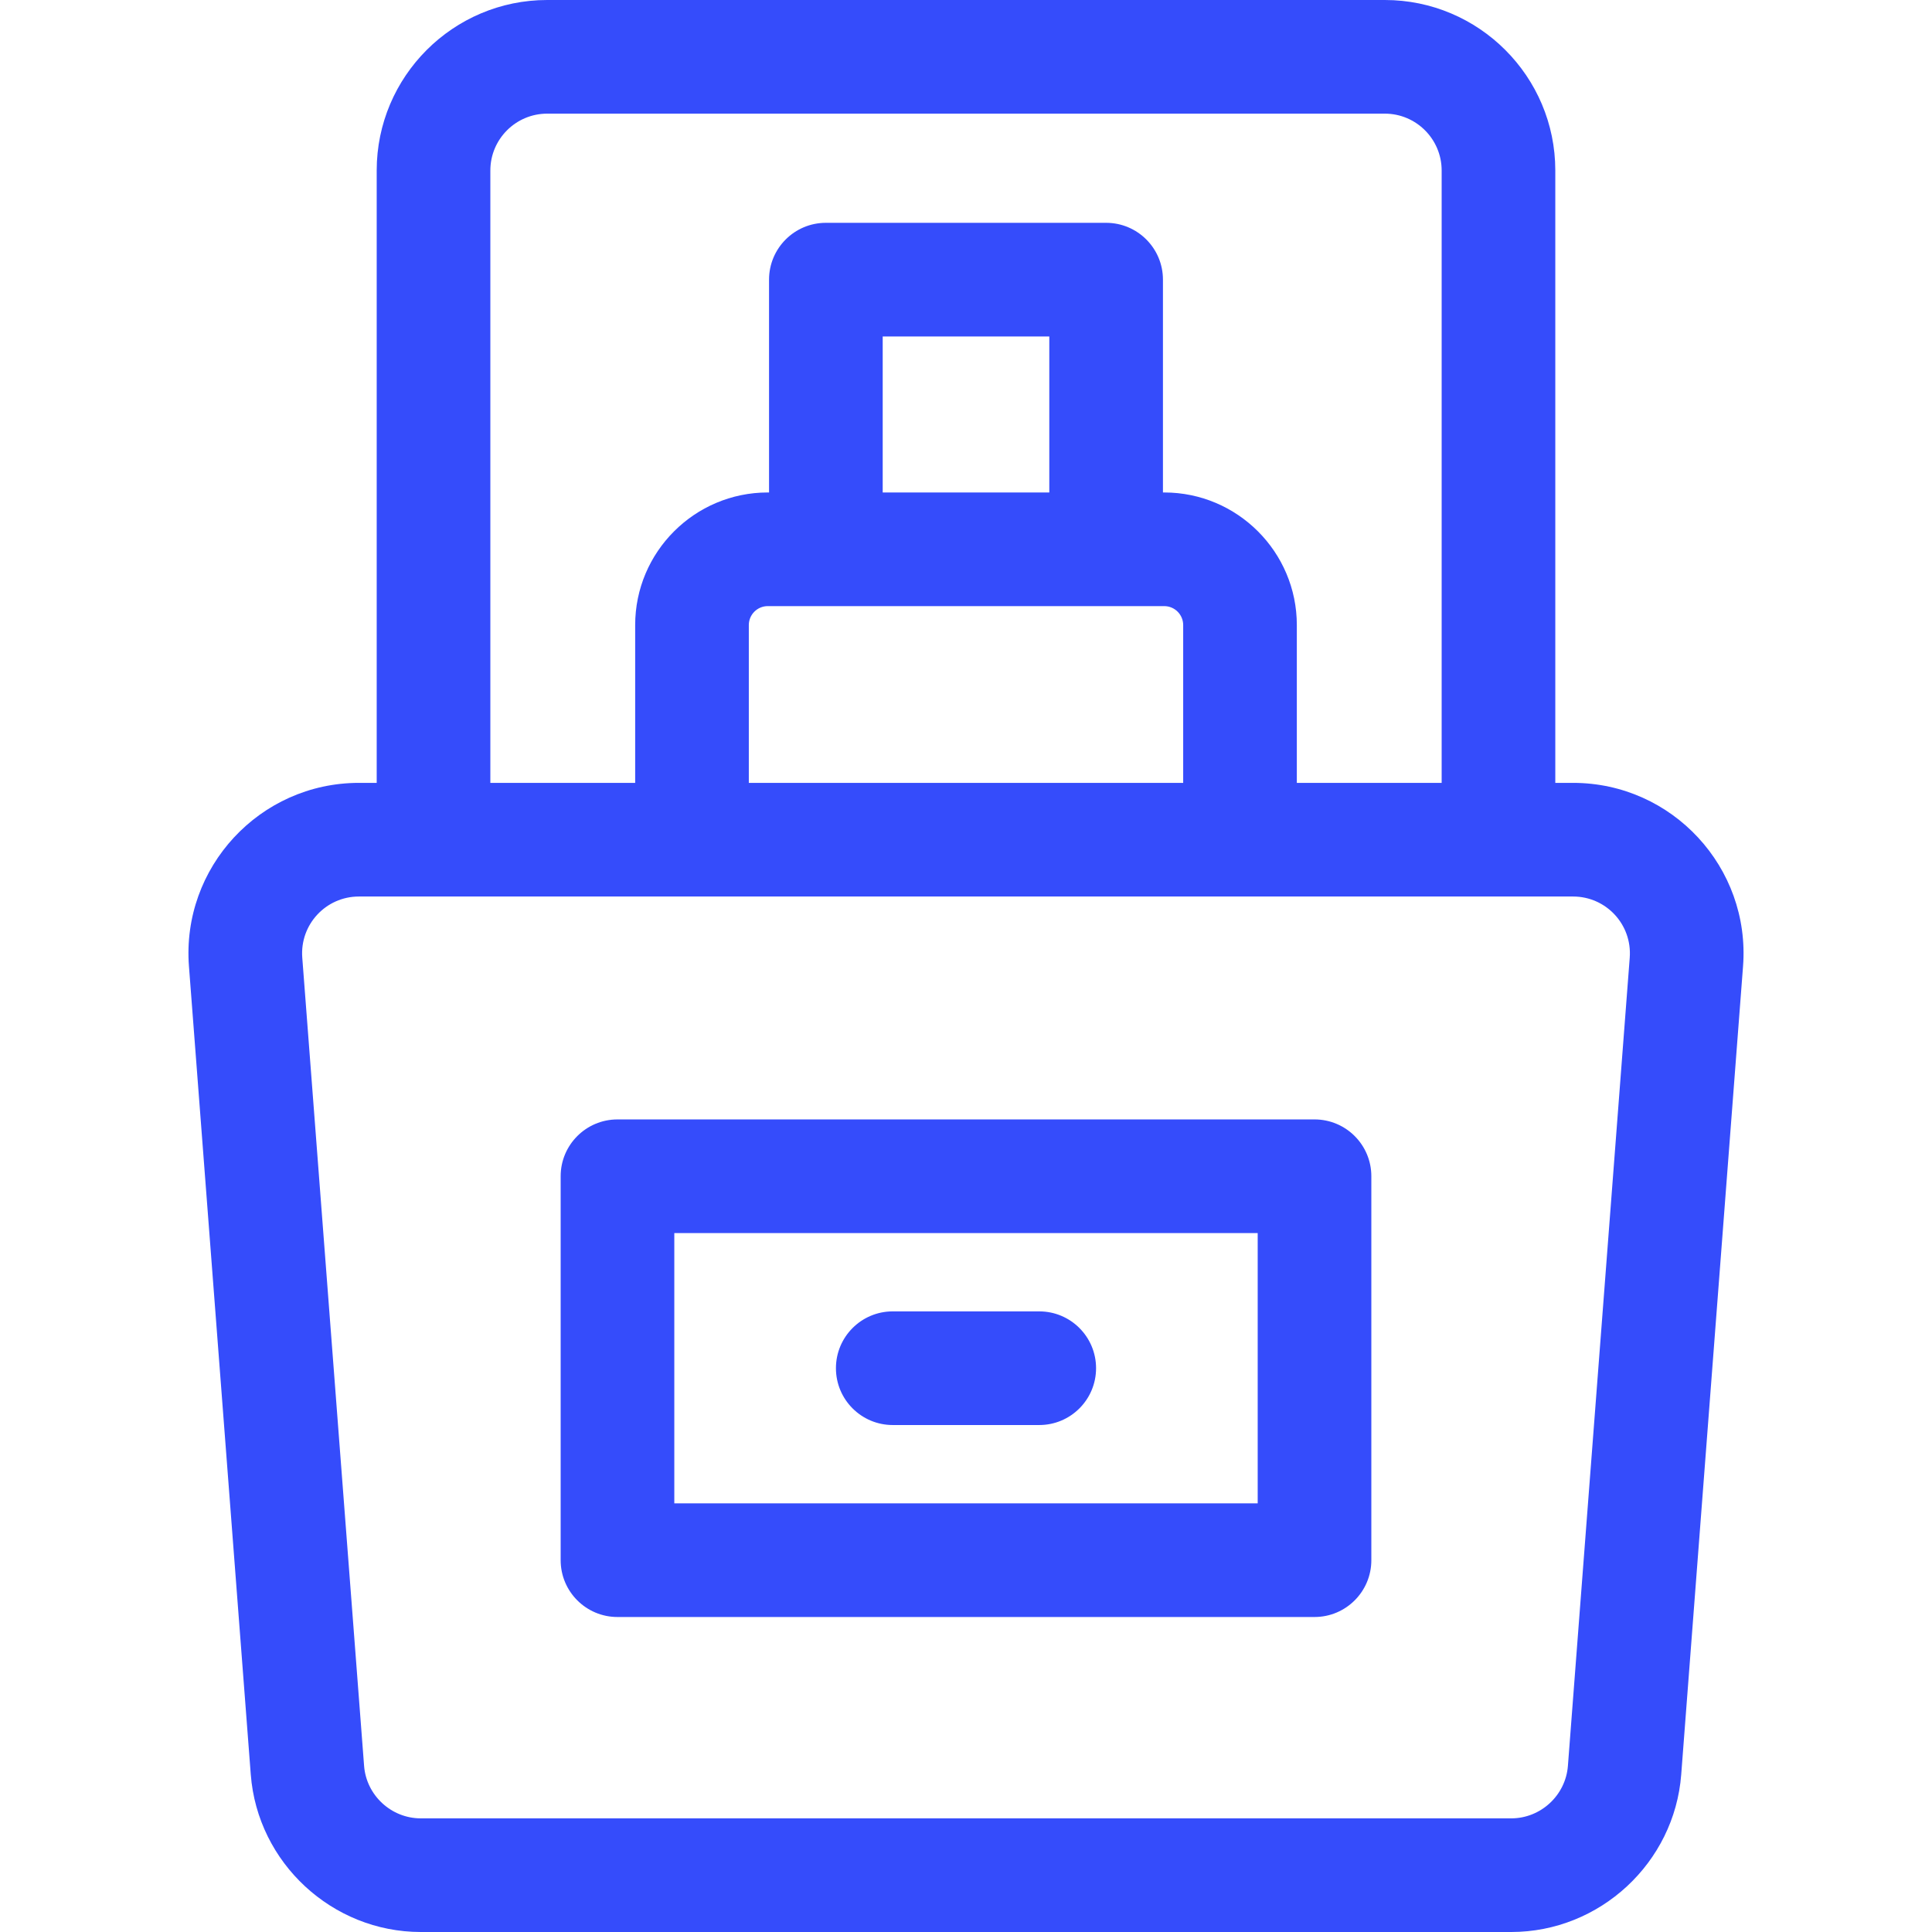 <svg xmlns="http://www.w3.org/2000/svg" width="512" height="512" fill="#354cfb" viewBox="0 0 510 510" xml:space="preserve"><path d="M415.252 206.659h-4.692V45c0-24.813-20.187-45-45-45H144.44c-24.813 0-45 20.187-45 45v161.659h-4.692c-26.178 0-46.866 22.331-44.868 48.432l16.319 213.342C67.982 491.741 87.691 510 111.068 510h287.863c23.377 0 43.086-18.259 44.869-41.568l16.319-213.341c1.999-26.101-18.689-48.432-44.867-48.432zM129.44 45c0-8.271 6.729-15 15-15h221.12c8.271 0 15 6.729 15 15v161.659h-38.23V165c0-19.299-15.701-35-35-35h-.34V73.82c0-8.284-6.716-15-15-15h-73.98c-8.284 0-15 6.716-15 15V130h-.34c-19.299 0-35 15.701-35 35v41.659h-38.23zm147.55 85h-43.98V88.82h43.98zm30.34 30c2.757 0 5 2.243 5 5v41.659H197.67V165c0-2.757 2.243-5 5-5zm122.878 92.803-16.319 213.341c-.595 7.77-7.164 13.856-14.957 13.856H111.068c-7.793 0-14.362-6.086-14.957-13.856L79.792 252.802c-.668-8.727 6.214-16.144 14.956-16.144h320.504c8.753.001 15.623 7.428 14.956 16.145z" data-original="#000000"/><path d="M347 295.5H163c-8.284 0-15 6.716-15 15v101.347c0 8.284 6.716 15 15 15h184c8.284 0 15-6.716 15-15V310.5c0-8.284-6.716-15-15-15zm-15 101.347H178V325.5h154z" data-original="#000000"/><path d="M235.667 376.173h38.666c8.284 0 15-6.716 15-15s-6.716-15-15-15h-38.666c-8.284 0-15 6.716-15 15s6.716 15 15 15z" data-original="#000000"/></svg>